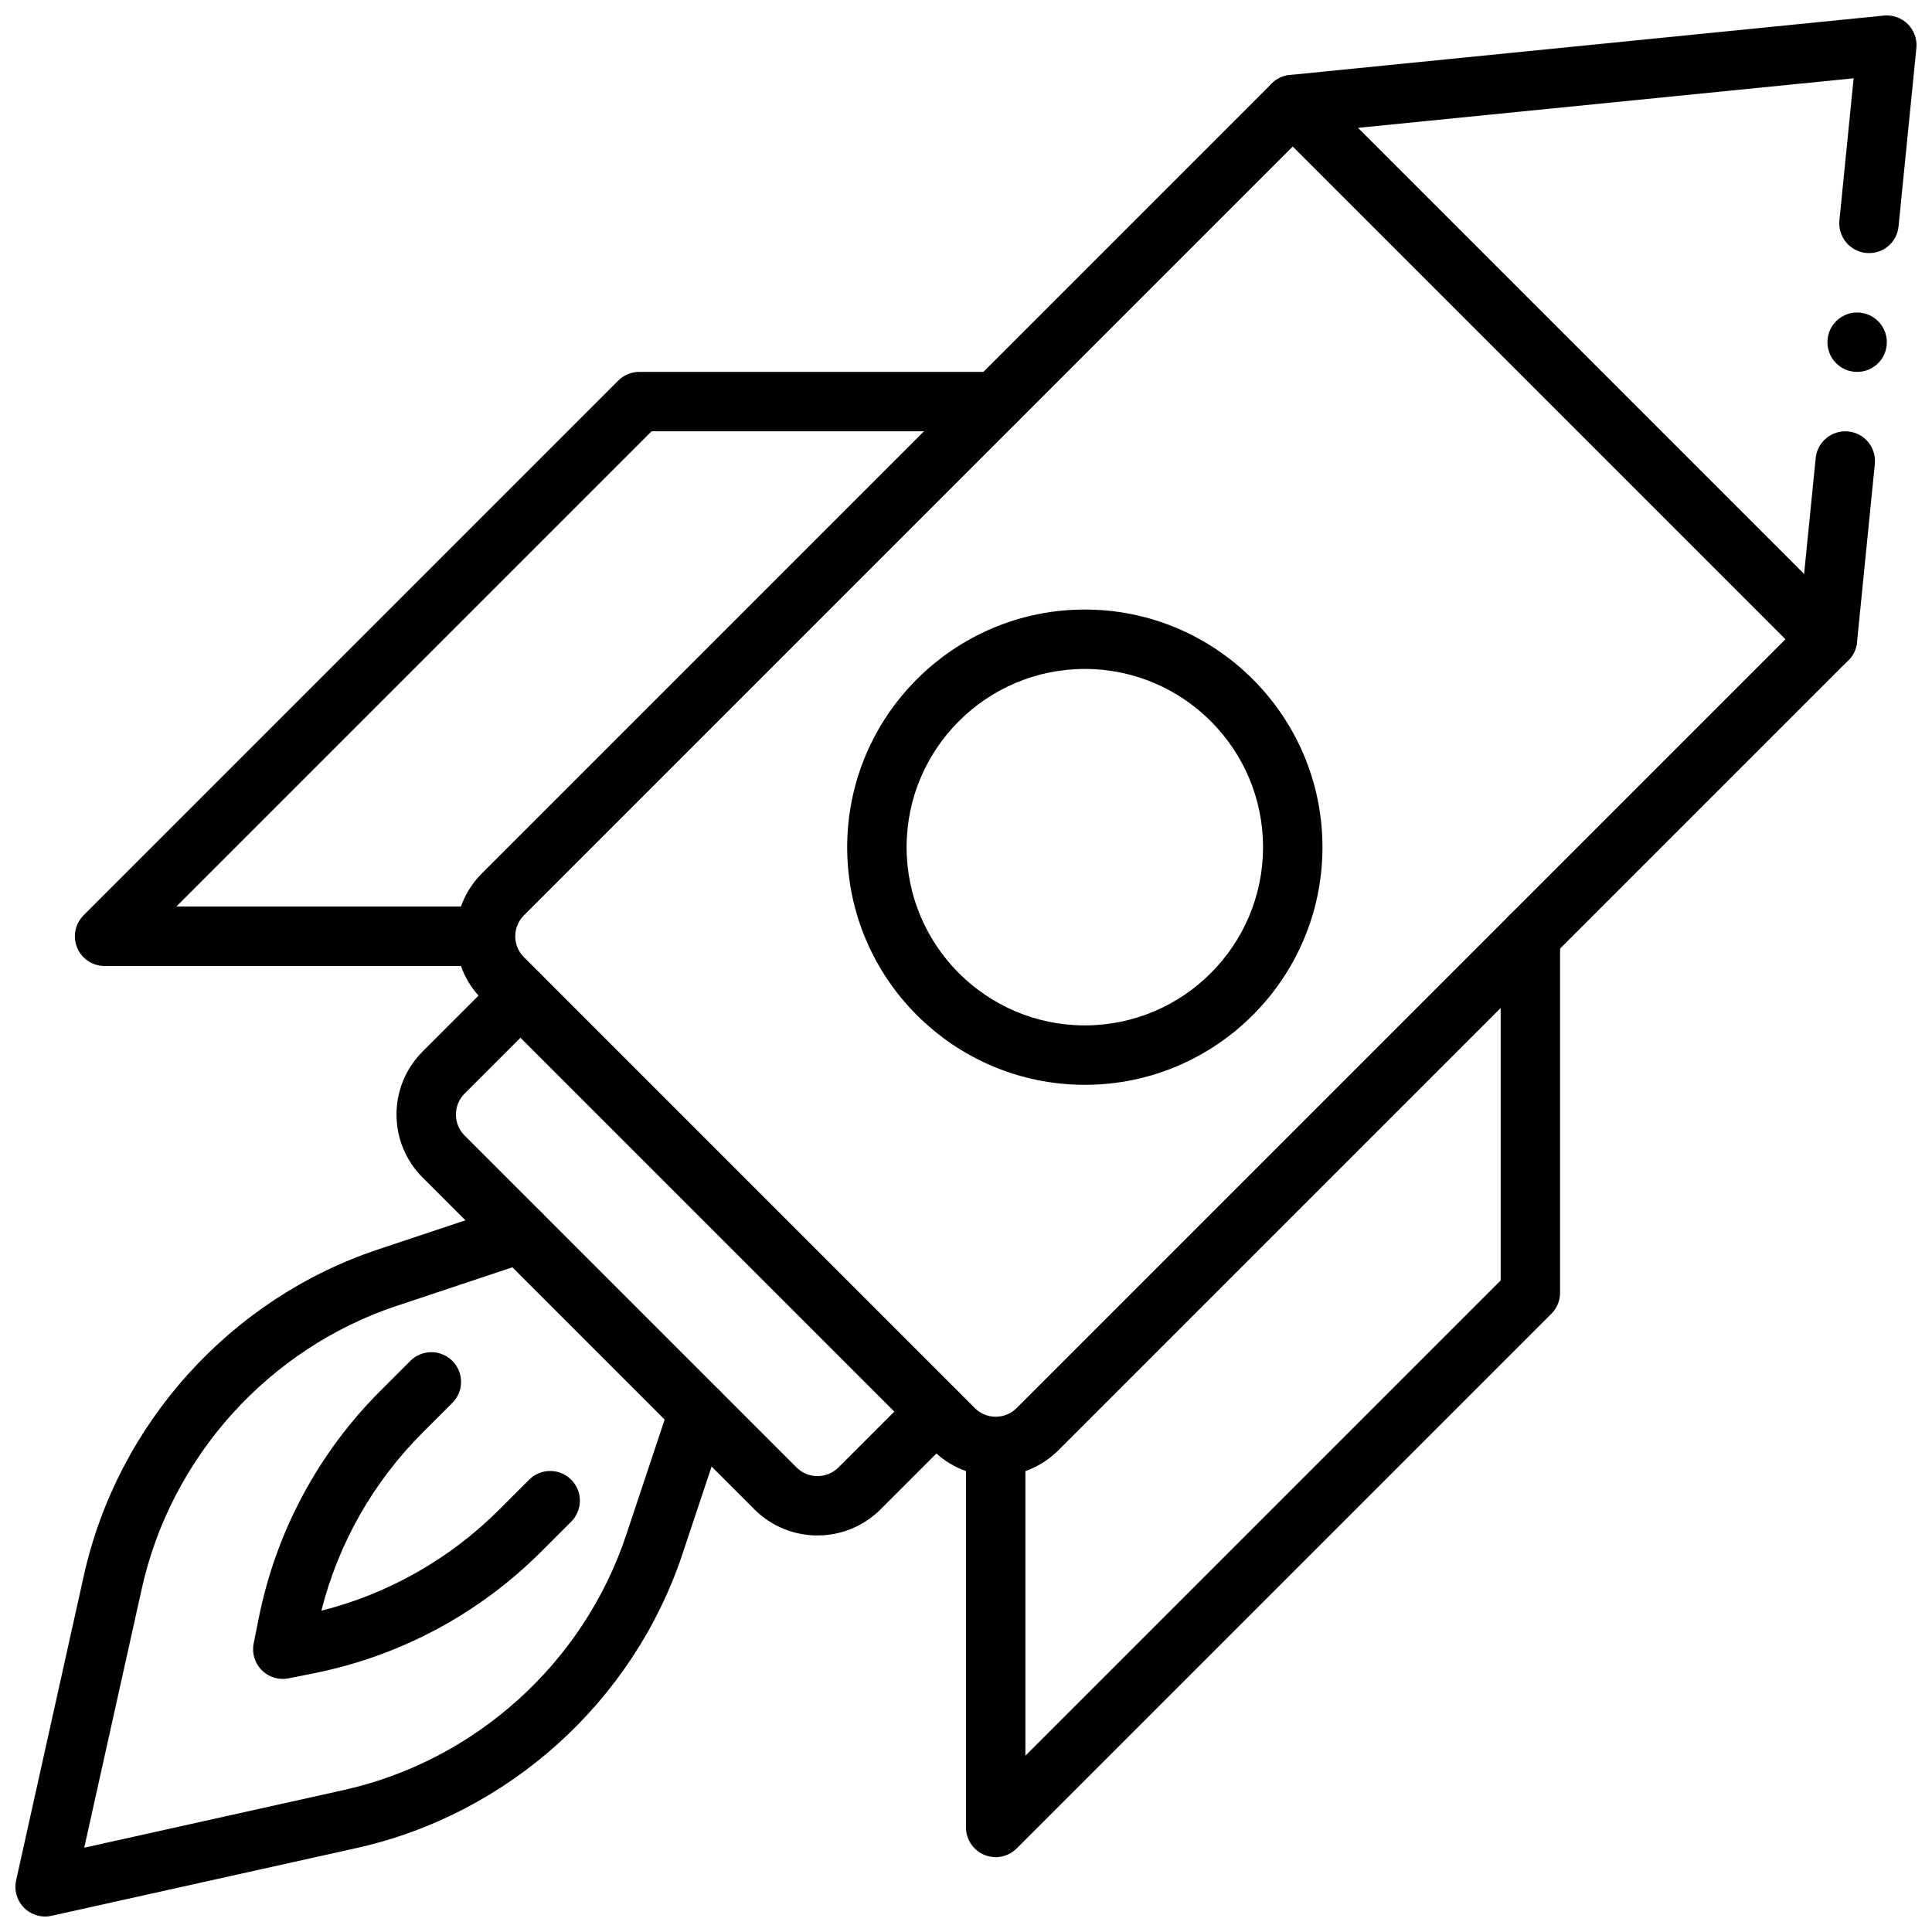 <?xml version="1.0" encoding="UTF-8"?>
<!-- The Best Svg Icon site in the world: iconSvg.co, Visit us! https://iconsvg.co -->
<svg width="800px" height="800px" version="1.1" viewBox="144 144 512 512" xmlns="http://www.w3.org/2000/svg">
 <defs>
  <clipPath id="b">
   <path d="m264 148.09h387.9v387.91h-387.9z"/>
  </clipPath>
  <clipPath id="a">
   <path d="m148.09 462h189.91v189.9h-189.91z"/>
  </clipPath>
 </defs>
 <g clip-path="url(#b)">
  <path d="m407.87 535.2c-6.289 0-12.211-2.457-16.664-6.91l-119.5-119.5c-9.195-9.188-9.195-24.145 0-33.332l209.32-209.32c1.281-1.281 2.977-2.086 4.777-2.266l157.44-15.742c2.32-0.242 4.684 0.598 6.352 2.266 1.668 1.668 2.496 4 2.266 6.352l-4.723 47.23c-0.434 4.328-4.188 7.496-8.621 7.055-4.328-0.434-7.477-4.289-7.055-8.621l3.769-37.66-145.06 14.5-207.33 207.34c-3.055 3.055-3.055 8.023 0 11.066l119.5 119.5c3.062 3.055 8.016 3.055 11.066 0l207.33-207.33 4.441-44.438c0.441-4.32 4.258-7.445 8.621-7.055 4.328 0.434 7.477 4.289 7.055 8.621l-4.723 47.23c-0.18 1.801-0.984 3.496-2.266 4.777l-209.32 209.32c-4.465 4.469-10.383 6.922-16.672 6.922z"/>
 </g>
 <path d="m360.64 550.91c-6.055 0-12.09-2.297-16.695-6.894l-87.945-87.957c-4.457-4.457-6.918-10.391-6.918-16.695s2.465-12.242 6.918-16.703l20.355-20.348c3.078-3.078 8.055-3.078 11.133 0s3.078 8.055 0 11.133l-20.355 20.355c-1.488 1.488-2.305 3.465-2.305 5.566 0 2.102 0.82 4.078 2.305 5.566l87.945 87.945c3.078 3.07 8.055 3.07 11.133 0l20.355-20.348c3.078-3.078 8.055-3.078 11.133 0 3.078 3.078 3.078 8.055 0 11.133l-20.355 20.355c-4.609 4.582-10.656 6.891-16.703 6.891z"/>
 <path d="m266.18 400h-94.465c-3.18 0-6.062-1.922-7.273-4.856-1.219-2.945-0.543-6.328 1.707-8.582l141.7-141.7c1.473-1.484 3.473-2.309 5.566-2.309h94.465c4.352 0 7.871 3.527 7.871 7.871s-3.519 7.871-7.871 7.871h-91.207l-125.95 125.95h75.465c4.352 0 7.871 3.527 7.871 7.871 0 4.348-3.519 7.875-7.871 7.875z"/>
 <path d="m407.87 636.16c-1.016 0-2.039-0.195-3.016-0.598-2.945-1.223-4.856-4.094-4.856-7.273v-94.465c0-4.344 3.519-7.871 7.871-7.871 4.352 0 7.871 3.527 7.871 7.871v75.461l125.95-125.95v-91.207c0-4.344 3.519-7.871 7.871-7.871 4.352 0 7.871 3.527 7.871 7.871v94.465c0 2.086-0.828 4.094-2.305 5.566l-141.7 141.7c-1.504 1.504-3.519 2.309-5.566 2.309z"/>
 <path d="m431.49 431.49c-34.723 0-62.977-28.254-62.977-62.977 0-34.723 28.254-62.977 62.977-62.977 34.723 0 62.977 28.254 62.977 62.977-0.004 34.723-28.254 62.977-62.977 62.977zm0-110.21c-26.047 0-47.23 21.184-47.23 47.23 0 26.047 21.184 47.23 47.23 47.23s47.23-21.184 47.23-47.23c0-26.047-21.184-47.23-47.23-47.23z"/>
 <path d="m628.29 321.28c-2.016 0-4.031-0.77-5.566-2.305l-141.7-141.7c-3.078-3.078-3.078-8.055 0-11.133s8.055-3.078 11.133 0l141.7 141.7c3.078 3.078 3.078 8.055 0 11.133-1.539 1.535-3.555 2.305-5.566 2.305z"/>
 <g clip-path="url(#a)">
  <path d="m155.96 651.9c-2.07 0-4.078-0.82-5.566-2.305-1.906-1.906-2.707-4.644-2.125-7.273l17.949-80.781c8.957-40.258 38.816-73.367 77.926-86.41l35.266-11.754c4.164-1.395 8.582 0.859 9.957 4.977 1.379 4.125-0.852 8.582-4.977 9.957l-35.266 11.754c-33.906 11.305-59.781 39.996-67.535 74.887l-15.266 68.707 68.707-15.266c34.891-7.754 63.582-33.629 74.895-67.543l11.754-35.266c1.379-4.117 5.785-6.367 9.957-4.977 4.117 1.379 6.352 5.832 4.977 9.957l-11.754 35.266c-13.035 39.125-46.152 68.984-86.41 77.926l-80.781 17.949c-0.566 0.133-1.141 0.195-1.707 0.195z"/>
 </g>
 <path d="m218.94 588.93c-2.07 0-4.078-0.82-5.566-2.305-1.859-1.867-2.668-4.535-2.148-7.109l1.332-6.637c4.582-22.93 15.75-43.801 32.293-60.34l7.894-7.894c3.078-3.07 8.055-3.07 11.133 0s3.078 8.062 0 11.141l-7.894 7.887c-13.09 13.09-22.301 29.324-26.82 47.184 17.863-4.527 34.086-13.738 47.176-26.836l7.894-7.894c3.078-3.07 8.055-3.07 11.133 0 3.078 3.07 3.078 8.062 0 11.141l-7.894 7.887c-16.531 16.531-37.391 27.703-60.332 32.293l-6.664 1.328c-0.504 0.109-1.023 0.156-1.535 0.156z"/>
 <path d="m644.03 234.69c0 4.348-3.523 7.871-7.871 7.871s-7.871-3.523-7.871-7.871 3.523-7.875 7.871-7.875 7.871 3.527 7.871 7.875"/>
</svg>
